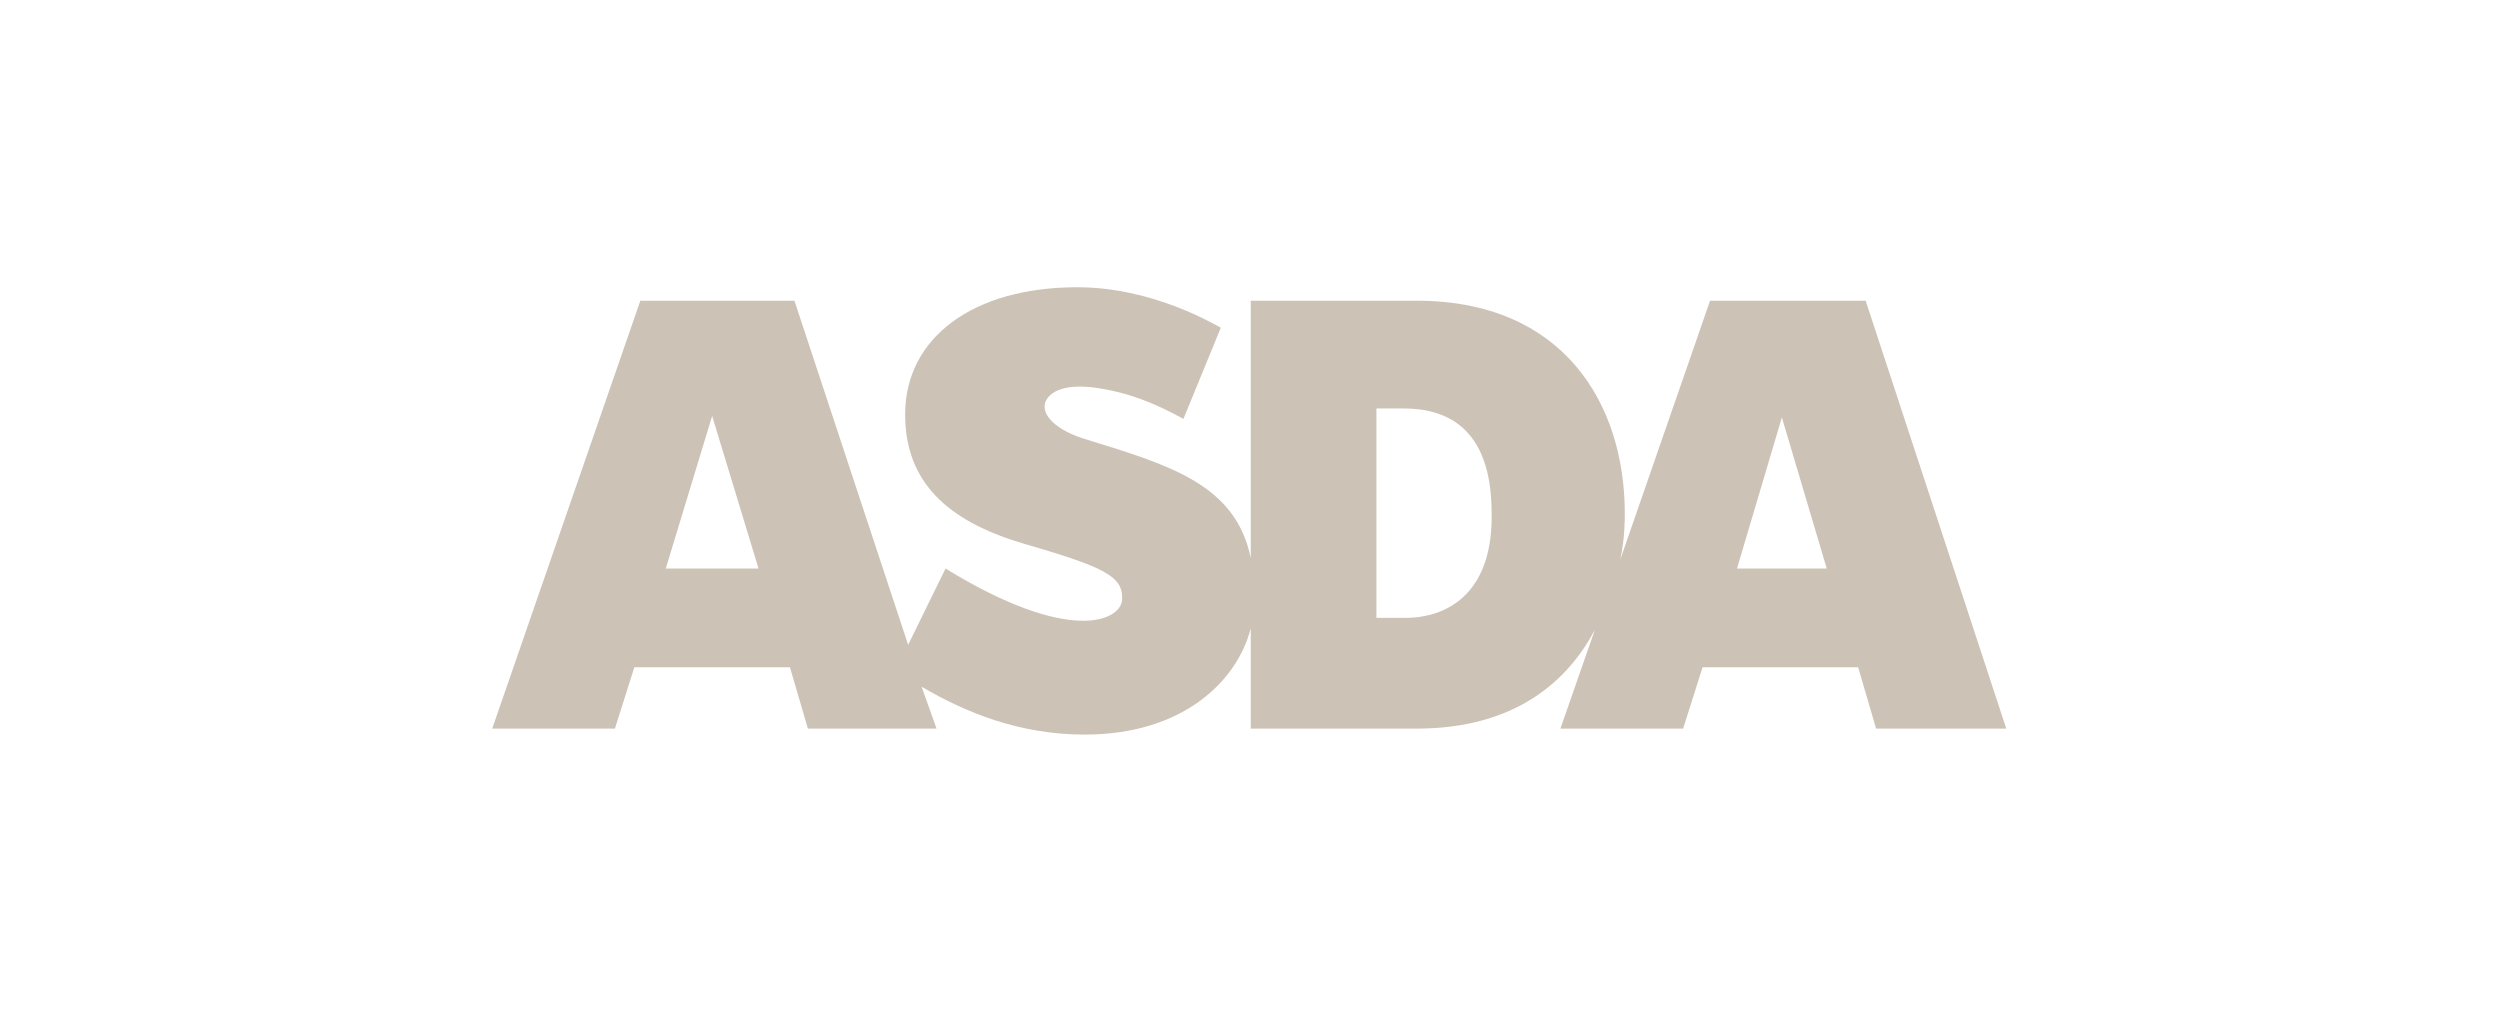 <?xml version="1.0" encoding="utf-8"?>
<!-- Generator: Adobe Illustrator 27.0.0, SVG Export Plug-In . SVG Version: 6.00 Build 0)  -->
<svg version="1.1" id="Layer_1" xmlns="http://www.w3.org/2000/svg" xmlns:xlink="http://www.w3.org/1999/xlink" x="0px" y="0px"
	 viewBox="0 0 167.1 68.3" style="enable-background:new 0 0 167.1 68.3;" xml:space="preserve">
<style type="text/css">
	.st0{fill:#CCC2B6;}
</style>
<g id="layer1_00000021109352618748314350000011286810571938262969_">
	<path id="path202_00000015315879111121806390000002568540748059603887_" class="st0" d="M116.1,38l3-10.1l3,10.1H116.1z M93.9,41.3
		H92v-14h1.8c2.8,0,5.9,1.2,5.9,7C99.8,39.4,97,41.3,93.9,41.3 M44.5,38l3.1-10.2L50.7,38H44.5z M124.7,20.1h-10.4l-6,17.3
		c0.3-1.4,0.3-2.6,0.3-3.1c0-7.3-4.1-14.2-13.9-14.2H83.6l0,17.2c-1-4.9-5.4-6.2-10.9-7.9c-2.1-0.6-3.2-1.7-2.8-2.6
		c0.4-0.8,1.6-1.1,3.2-0.9c2.3,0.3,4.2,1.1,6,2.1l2.5-6.1C81,21.6,77,19.2,72,19.2c-7,0-11.5,3.4-11.5,8.5c0,4.5,2.8,7.1,7.8,8.6
		c5.5,1.6,6.8,2.2,6.7,3.8c-0.1,1.4-3.5,3-11.8-2.1l-2.5,5.1l-7.6-23H42.8l-9.9,28.6h8.2l1.3-4.1h10.4l1.2,4.1h8.6l-1-2.8
		c2.9,1.7,6.5,3.2,10.9,3.2c6.6,0,10.2-3.6,11.1-7.1v6.7h11.1c6.6,0,10.1-3.2,11.9-6.6l-2.3,6.6h8.2l1.3-4.1h10.4l1.2,4.1h8.7
		L124.7,20.1"/>
</g>
</svg>

